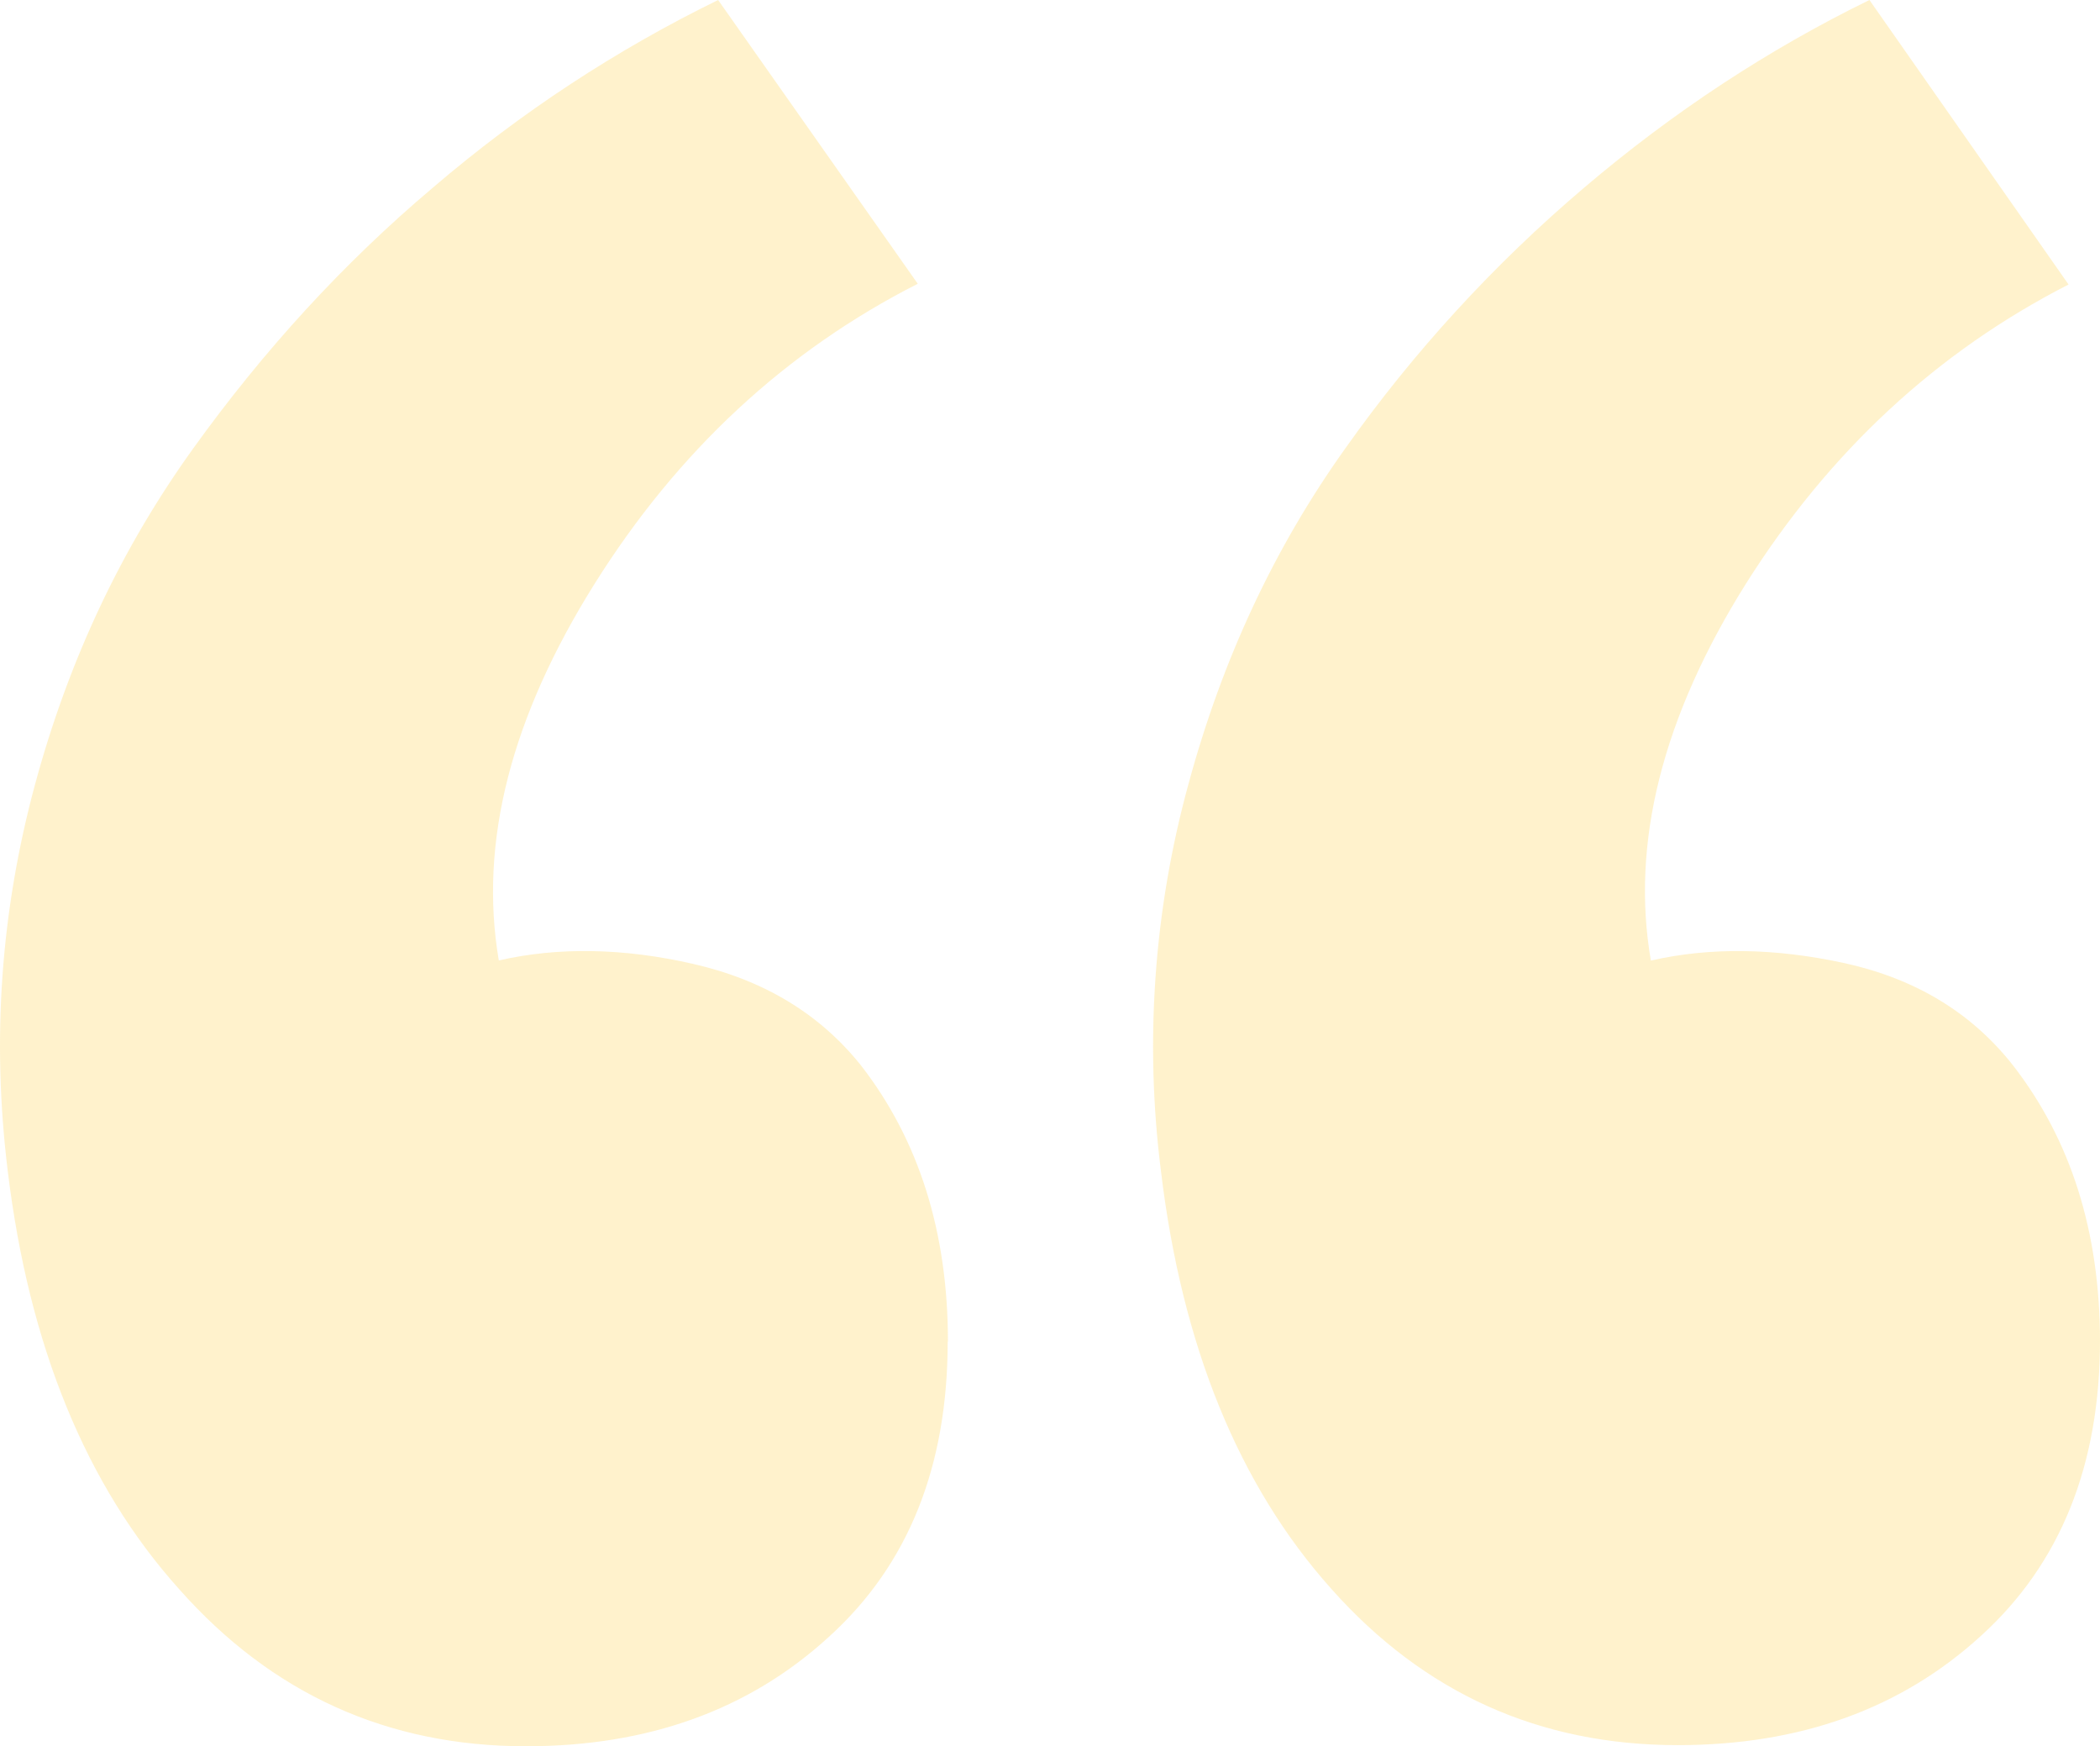 <?xml version="1.0" encoding="UTF-8"?> <svg xmlns="http://www.w3.org/2000/svg" width="249" height="207" viewBox="0 0 249 207" fill="none"><path opacity="0.3" d="M112.399 159.05C112.399 146.038 108.955 135.127 102.069 126.27C97.188 120.178 90.57 116.171 82.201 114.264C73.967 112.371 66.182 112.238 59.145 113.85C56.749 99.804 60.642 84.929 70.523 69.168C80.405 53.421 93.205 41.563 108.821 33.638L85.151 0C73.173 5.855 61.795 13.278 51.315 22.253C40.685 31.227 31.253 41.548 22.869 53.214C14.485 64.88 8.196 78.054 4.154 92.987C0.112 107.921 -1.011 123.15 0.92 138.823C3.436 159.523 10.203 176.083 21.222 188.355C32.226 200.79 45.955 207 62.364 207C76.811 207 88.804 202.712 98.296 194.018C107.698 185.502 112.369 173.836 112.369 159.006L112.399 159.05ZM249 159.05C249 146.038 245.557 135.127 238.67 126.27C233.789 120.06 227.141 116.038 218.802 114.19C210.418 112.357 202.738 112.268 195.746 113.865C193.35 99.966 197.093 85.033 207.005 69.212C216.886 53.539 229.657 41.711 245.272 33.726L221.662 0C209.685 5.855 198.381 13.278 187.826 22.253C177.099 31.36 167.573 41.762 159.47 53.214C151.146 64.894 144.947 78.054 140.905 92.987C136.815 107.912 135.711 123.481 137.656 138.823C140.141 159.523 146.879 176.083 157.868 188.355C168.842 200.687 182.526 206.867 198.935 206.867C213.412 206.867 225.405 202.579 234.897 193.9C244.284 185.383 249 173.717 249 158.887V159.05Z" fill="#FFD255"></path></svg> 